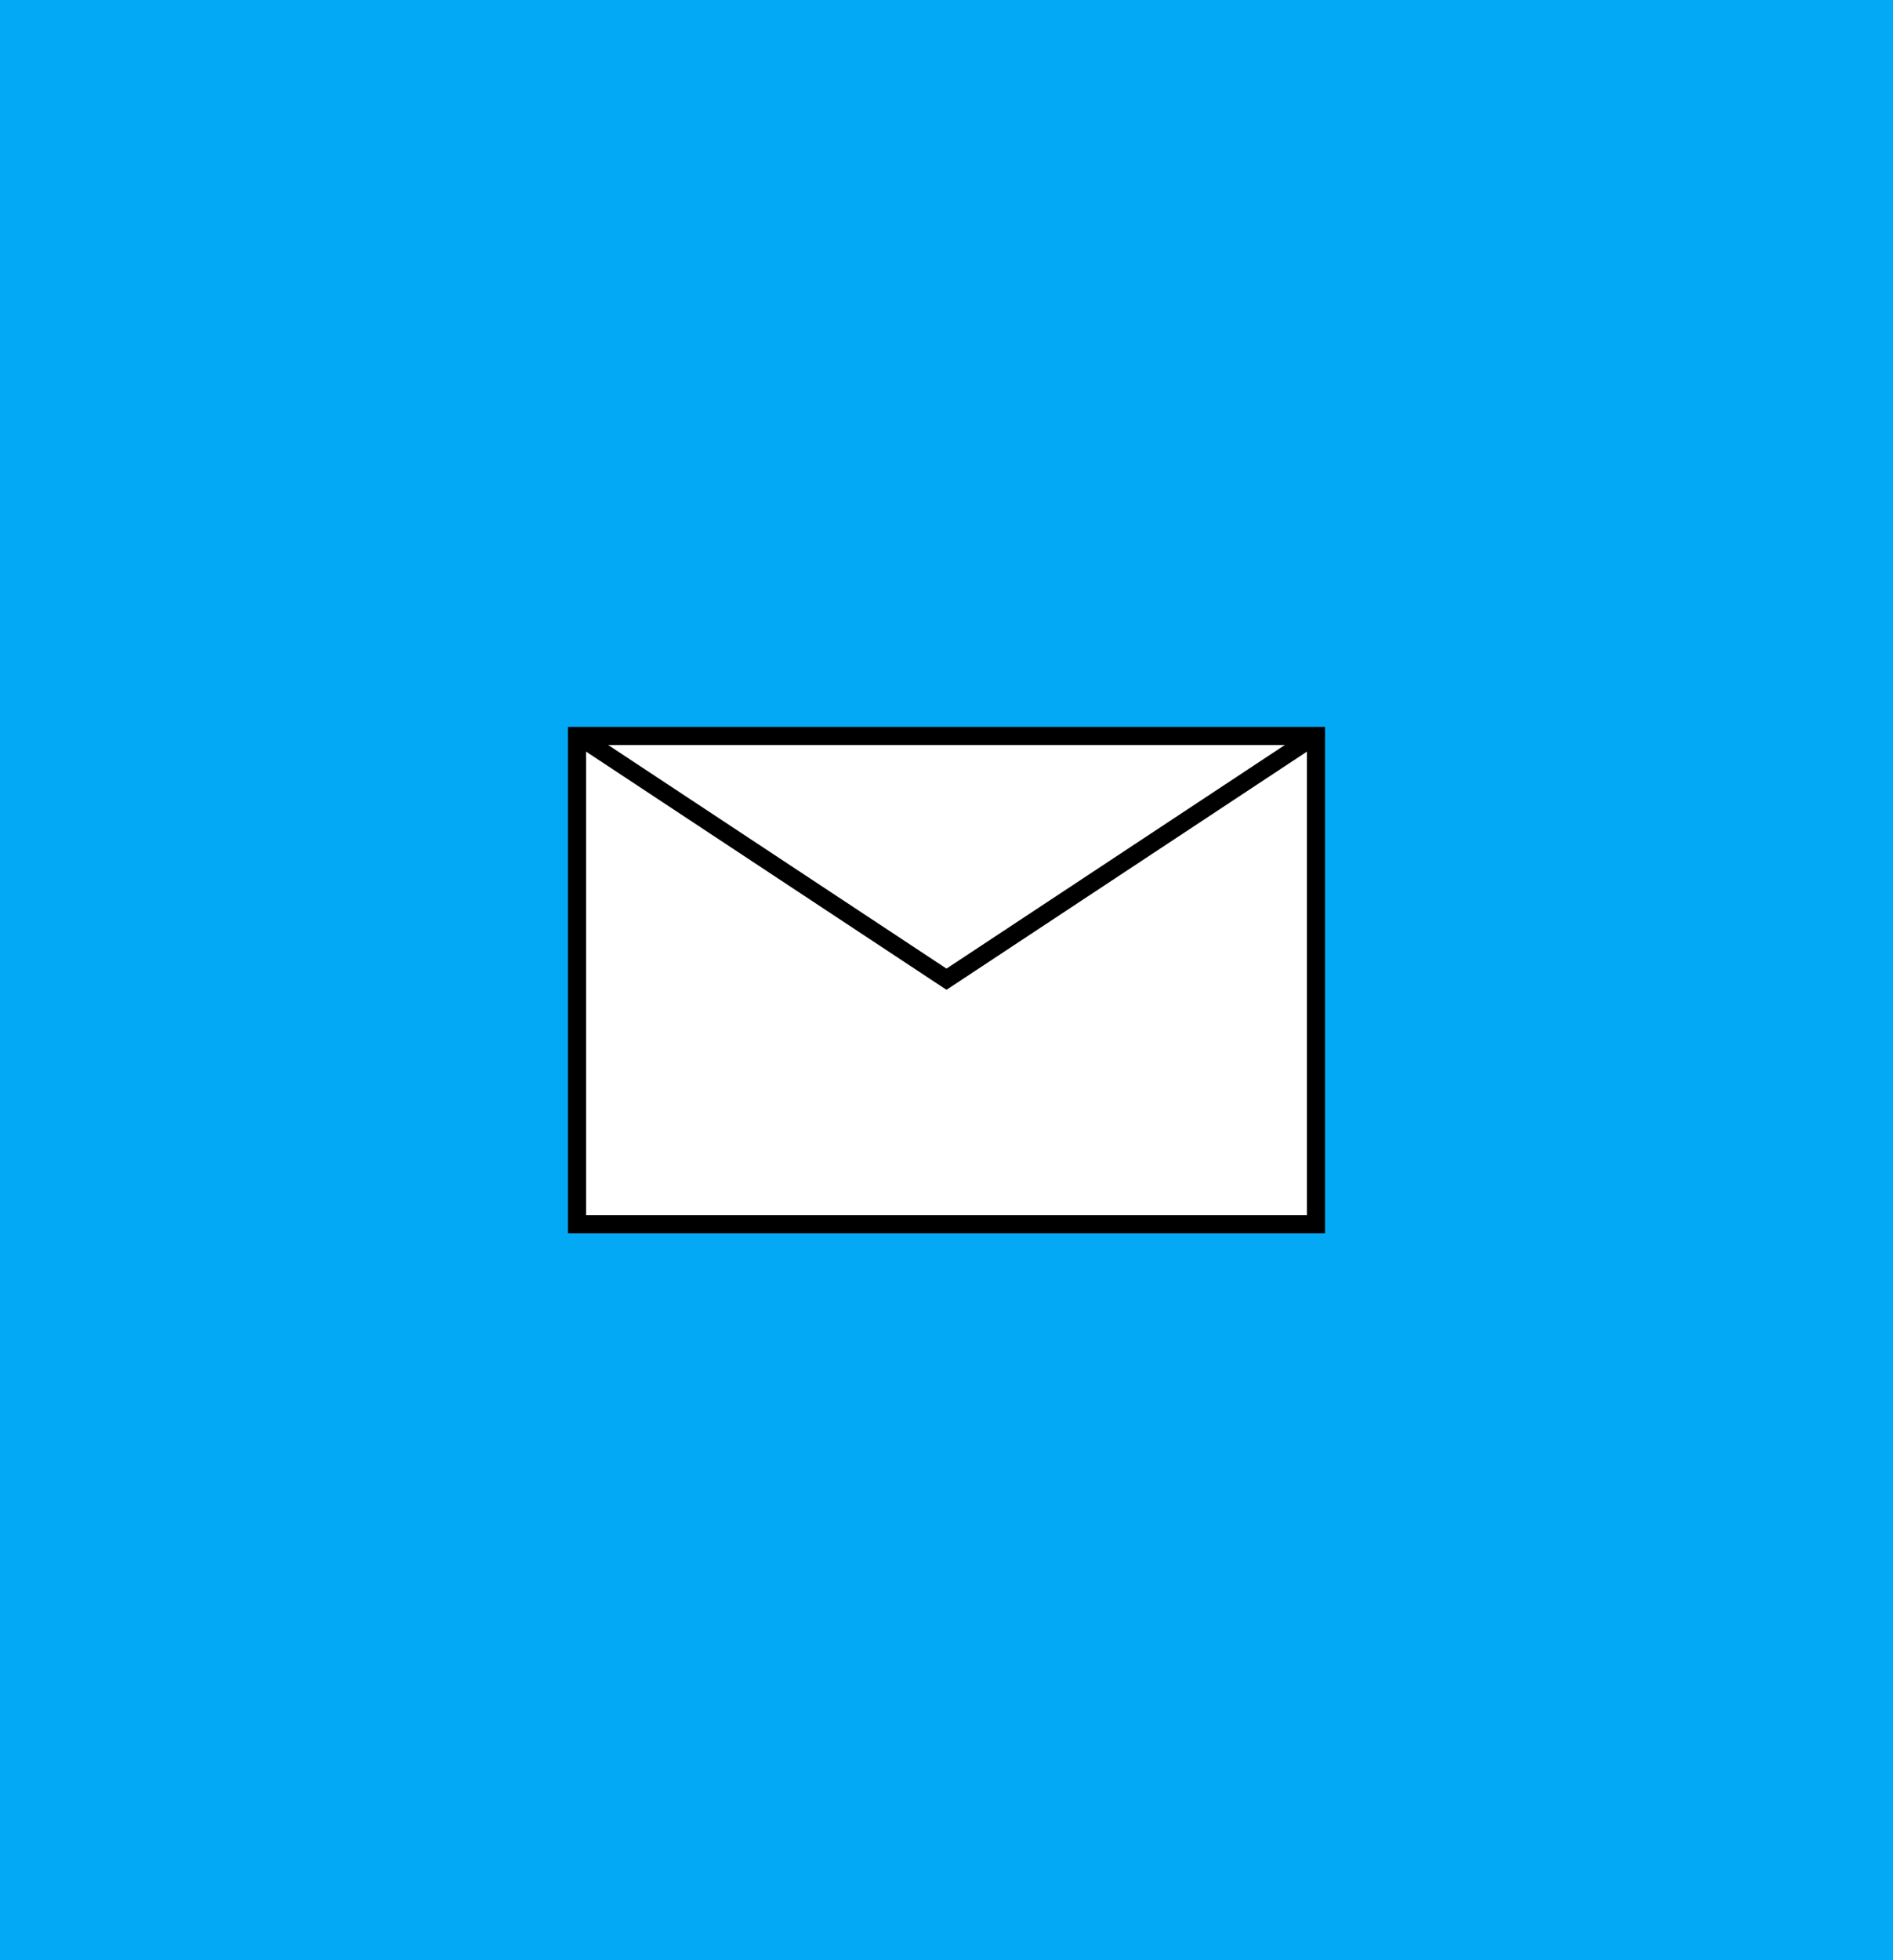 <?xml version="1.0" encoding="UTF-8" standalone="no"?>
<!-- Email icon source: myself -->
<!-- Created with Inkscape (http://www.inkscape.org/) -->

<svg
   xmlns:dc="http://purl.org/dc/elements/1.1/"
   xmlns:cc="http://creativecommons.org/ns#"
   xmlns:rdf="http://www.w3.org/1999/02/22-rdf-syntax-ns#"
   xmlns:svg="http://www.w3.org/2000/svg"
   xmlns="http://www.w3.org/2000/svg"
   xmlns:sodipodi="http://sodipodi.sourceforge.net/DTD/sodipodi-0.dtd"
   xmlns:inkscape="http://www.inkscape.org/namespaces/inkscape"
   width="156.86mm"
   height="162.341mm"
   viewBox="0 0 156.86 162.341"
   version="1.1"
   id="svg8"
   inkscape:version="0.92.3 (2405546, 2018-03-11)"
   sodipodi:docname="email.svg">
  <defs
     id="defs2" />
  <sodipodi:namedview
     id="base"
     pagecolor="#ffffff"
     bordercolor="#666666"
     borderopacity="1.0"
     inkscape:pageopacity="0.0"
     inkscape:pageshadow="2"
     inkscape:zoom="1.4"
     inkscape:cx="37.298859"
     inkscape:cy="308.94436"
     inkscape:document-units="mm"
     inkscape:current-layer="layer1"
     showgrid="false"
     inkscape:snap-object-midpoints="true"
     fit-margin-top="0"
     fit-margin-left="0"
     fit-margin-right="0"
     fit-margin-bottom="0"
     inkscape:window-width="3706"
     inkscape:window-height="2049"
     inkscape:window-x="134"
     inkscape:window-y="55"
     inkscape:window-maximized="1" />
  <g
     inkscape:label="Layer 1"
     inkscape:groupmode="layer"
     id="layer1"
     transform="translate(10.016,-45.929)">
    <rect
       style="fill:#03a9f4;fill-opacity:1;stroke:none;stroke-width:1.465;stroke-miterlimit:4;stroke-dasharray:none"
       id="rect4526"
       width="156.86"
       height="162.341"
       x="-10.016"
       y="45.929" />
    <g
       id="g4524"
       style="fill:#ffffff"
       transform="translate(0,-1.9073485e-6)">
      <rect
         y="106.878"
         x="37.798"
         height="40.443"
         width="61.232"
         id="rect4518"
         style="fill:#ffffff;stroke:#000000;stroke-width:1.5;stroke-miterlimit:4;stroke-dasharray:none" />
      <path
         inkscape:connector-curvature="0"
         id="path4520"
         d="m 37.798,106.801 30.616,20.222 30.616,-20.222"
         style="fill:none;stroke:#000000;stroke-width:1.465;stroke-linecap:butt;stroke-linejoin:miter;stroke-miterlimit:4;stroke-dasharray:none;stroke-opacity:1" />
    </g>
  </g>
</svg>
